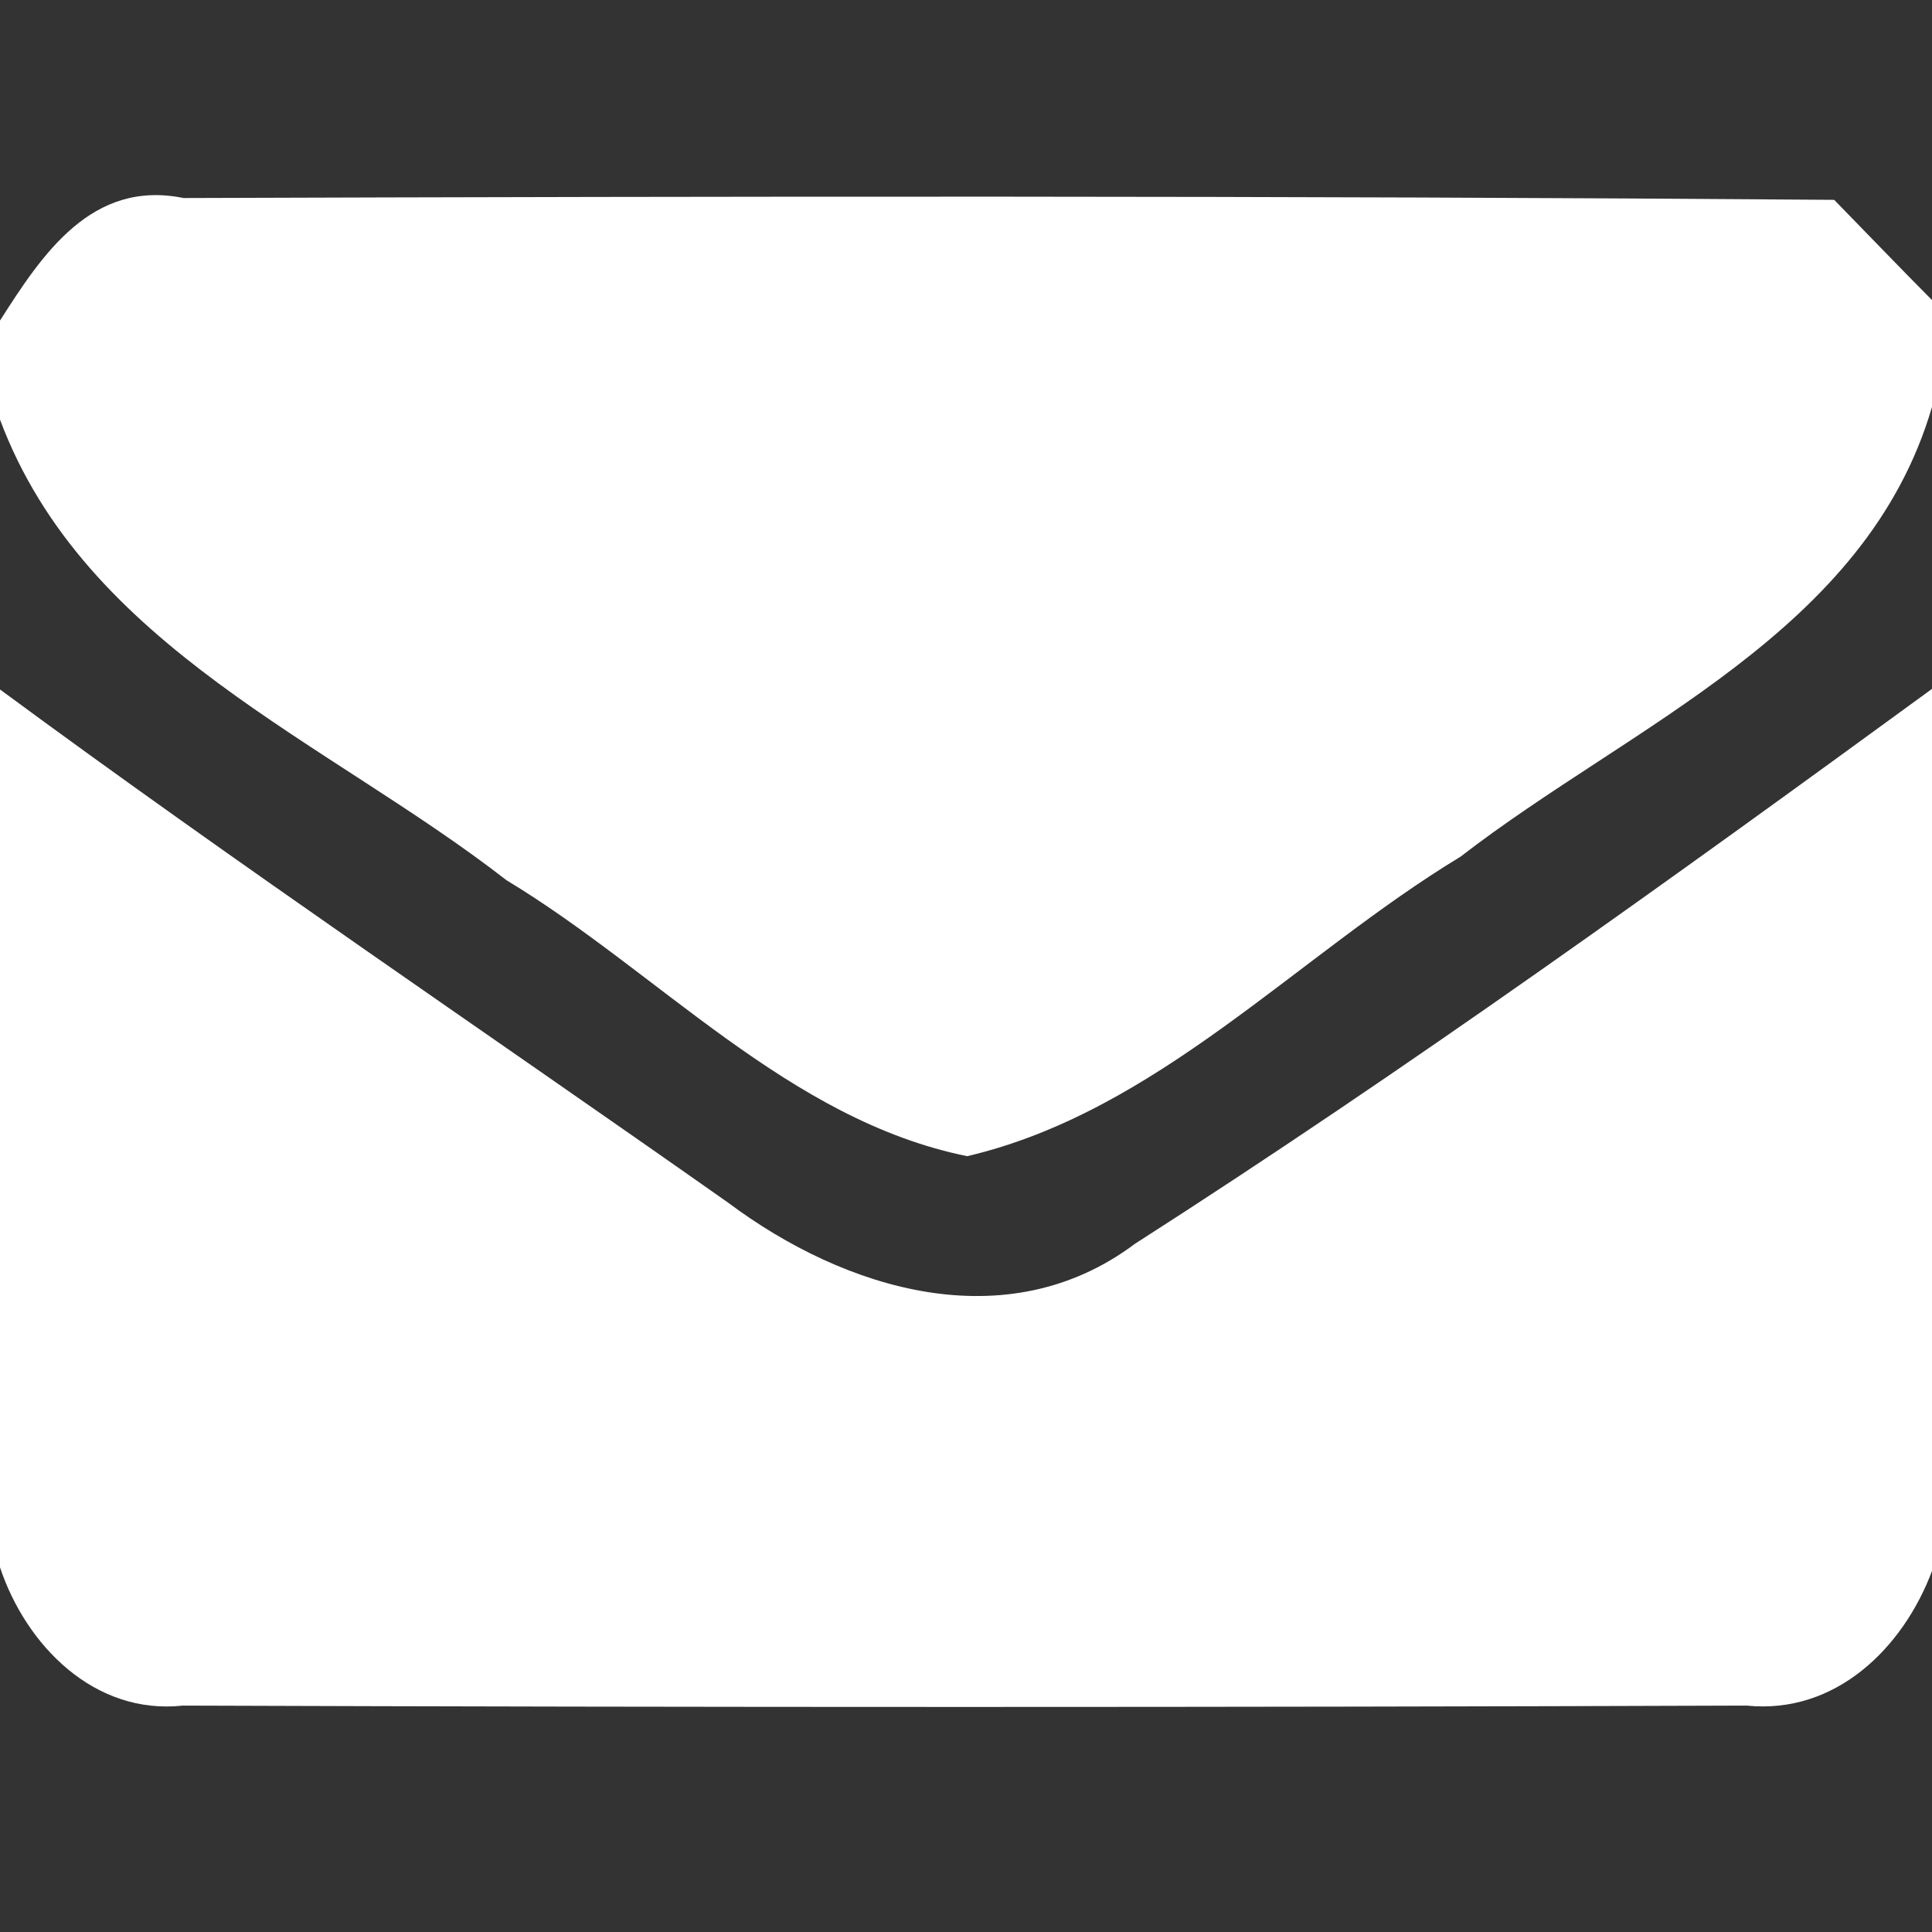<?xml version="1.0" encoding="UTF-8"?> <svg xmlns="http://www.w3.org/2000/svg" width="32pt" height="32pt" viewBox="0 0 32 32"><rect x="0" y="0" width="32" height="32" fill="#333333" stroke="none"/> <g id="#ffffffff"> <path fill="#ffffff" opacity="1.00" d=" M 0.00 5.31 C 0.70 4.21 1.52 2.97 3.04 3.28 C 12.15 3.25 21.26 3.24 30.38 3.31 C 30.78 3.72 31.59 4.56 32.00 4.97 L 32.00 6.74 C 30.91 10.47 27.02 12.00 24.19 14.19 C 21.48 15.83 19.17 18.41 16.02 19.15 C 13.06 18.55 10.91 16.10 8.39 14.58 C 5.42 12.27 1.41 10.72 0.00 6.95 L 0.00 5.31 Z"></path> <path fill="#ffffff" opacity="1.00" d=" M 0.00 11.42 C 3.96 14.34 8.04 17.09 12.06 19.92 C 14.00 21.37 16.68 22.19 18.80 20.60 C 23.31 17.71 27.67 14.57 32.00 11.41 L 32.00 26.02 C 31.52 27.30 30.40 28.40 28.93 28.25 C 20.30 28.28 11.66 28.28 3.03 28.25 C 1.56 28.41 0.43 27.25 0.00 25.96 L 0.00 11.42 Z"></path> </g> </svg> 